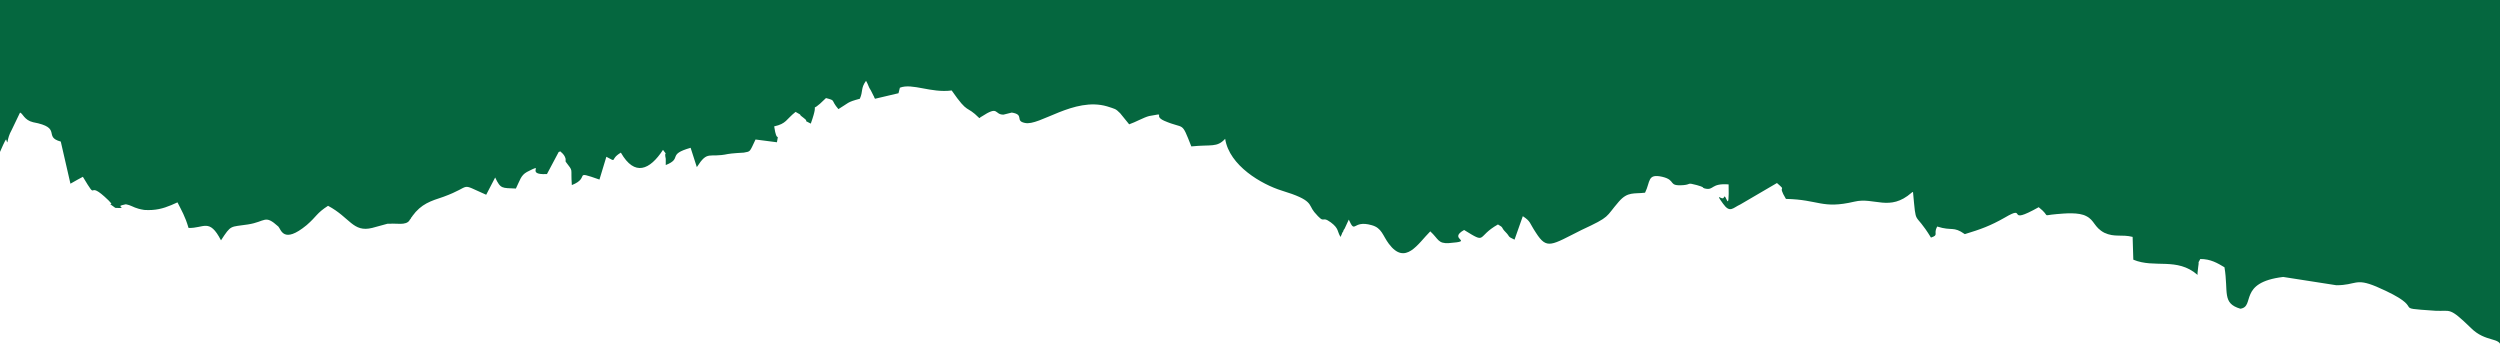 <svg width="362" height="50" preserveAspectRatio="xMidYMin slice" xmlns="http://www.w3.org/2000/svg"><path class="st0" d="M0 22c.1-.2.8-1.9.9-1.8.3 1 0 0 .8-1.4l1.2-2.5c.4.1.6 1.1 1.9 1.4 4.3.8 1.4 2.1 4 2.8l1.4 6.1c.7-.4 1.4-.8 1.8-1 2.4 4 .3.1 3.7 3.4 1.2 1.2-.7-.1 1 1.1 1.9.1.1-.2 1-.4.6-.1.3-.2 1 0 .6.2.9.5 2.2.7 1.6.1 2.7-.2 3.9-.7l.9-.4c.6 1.2 1.1 2 1.6 3.7 2.2.1 3-1.5 4.7 1.8 1.5-2.3 1.3-1.9 3.9-2.3 2.6-.4 2.4-1.5 4.4.3.4.4.7 2.6 4.1-.2 1.5-1.3 1.4-1.7 3.1-2.8 3.2 1.7 3.6 3.9 6.4 3.2l2.2-.6h.4c.8-.1 2.3.3 2.8-.5 0-.1.2-.2.2-.3s.2-.2.2-.3c1.3-1.8 2.7-2.2 4.5-2.8 4.4-1.6 2.1-2.1 6.2-.3l1.3-2.5c.8 1.7 1 1.5 3 1.6.6-1.2.7-1.9 1.6-2.4 2.9-1.5-.5.5 2.9.3l1.7-3.2c.1 0 .1 0 .2-.1.5.4.7.7.8 1.1v.4c1.2 1.6.7.7.9 3.4 2.8-1.1 0-2.2 4-.8l1-3.3c1.7.9.4.4 2.1-.6 2 3.5 4.2 2.5 6.1-.4.8 1.1.1-.1.4 1.3v.9c2.5-1 .1-1.5 3.6-2.5l.9 2.8c1.6-2.5 1.7-1.3 4.5-1.9.5-.1 2.2-.2 2.3-.2 1-.2.8 0 1.7-1.9l3.1.4c.3-1.7 0 .4-.4-2.3 1.8-.4 1.7-1 3.1-2.1 1.4.8 0 0 1.2.9.9.7-.4.1 1 .8 1.5-4.2-.7-.8 2.2-3.7 1.5.4.6.2 1.8 1.6 1.5-.9 1.2-1 3.1-1.5.5-1.1.1-1.5.9-2.6.4.7.3.8.7 1.4l.4.8c0-.1.1.3.2.4l3.4-.8.2-.8c1.8-.7 4.5.8 7.5.4 2.5 3.6 2 2 4 4 .1 0 .2-.2.3-.2 2.6-1.7 1.8-.3 3.2-.3l1.2-.3c1.9.3.4 1.2 1.9 1.5 2.1.5 7.1-3.8 11.9-2.4 1.2.4 1.2.3 1.9 1l1.3 1.6c.9-.3 2.1-1 2.9-1.2 2.7-.5.4-.1 2.2.7 3 1.3 2.4-.1 3.9 3.7 2.9-.3 3.7.2 4.9-1.1.6 3.9 5.3 6.6 8.2 7.5 4.6 1.4 3.8 2 4.7 3.1 1.7 2 .9.4 2.4 1.5 1.2.9.9 1.3 1.4 2.1.1-.1.1-.3.2-.4 0-.1.1-.3.2-.4 0-.1.1-.3.2-.4l.6-1.3c1 2.2.5 0 3.3.8 1.5.4 1.6 1.5 2.5 2.7 2.4 3.2 4.2 0 6-1.8 1.2 1.1 1.1 1.8 2.7 1.7 3.9-.3-.3-.5 2.2-1.9 3.4 2.1 1.7 1 4.9-.8.9.5.4.4 1.1 1.1.7.7.2.6 1.3 1.1l1.2-3.4c1.2.8.9.9 1.9 2.4 1.6 2.5 2.2 1.8 6.6-.4 4.3-2 3.4-1.8 5.4-4.1 1.3-1.5 2.2-1.1 3.8-1.3.8-1.6.3-2.8 2.5-2.3 2.1.5.7 1.4 3.1 1.2 1.1-.1.4-.4 1.9 0 1.1.3.9.4.9.4.1 0 .2.1.3.1 1.3.3.8-.8 3.4-.6.1 4.7-.4 1-.7 1.9-.2.5-1.4-.9-.1.9 1 1.4 1.4.6 2.5.1l5.3-3.1c1.6 1.4-.1 0 1.3 2.3 4.8.1 5.2 1.5 9.9.4 2.9-.7 5.1 1.5 8.3-1.3 0 0 .1-.1.2-.1.5 5.3.1 2.5 2.6 6.6 1.2-.4.3-.5.9-1.6 2.2.7 2.3-.1 4 1.1 2.3-.7 3.7-1.2 5.8-2.4 3.4-2-.1 1.3 4.9-1.5 1.9 1.5.2 1.2 2.6 1 1.2-.1 3.2-.3 4.3.3 1.2.6 1.1 1.6 2.6 2.4 1.5.7 2.5.2 4.1.6l.1 3.3c3.1 1.3 6.3-.4 9.3 2.2v-.3l.1-.9c.2-1.2-.2-.1.3-1.1 1.5 0 2.5.6 3.5 1.2.6 3.6-.4 5.2 2.3 6 2.2-.3-.4-3.8 6.2-4.6l7.7 1.2c2.9 0 2.7-1.1 5.8.2 8.1 3.5 1.4 3 8.6 3.5 2.2.1 1.9-.6 5.1 2.5 2.1 2.1 4.3 1.3 4.3 2.7V-1.6H0V22z" fill="#05673F"/></svg>